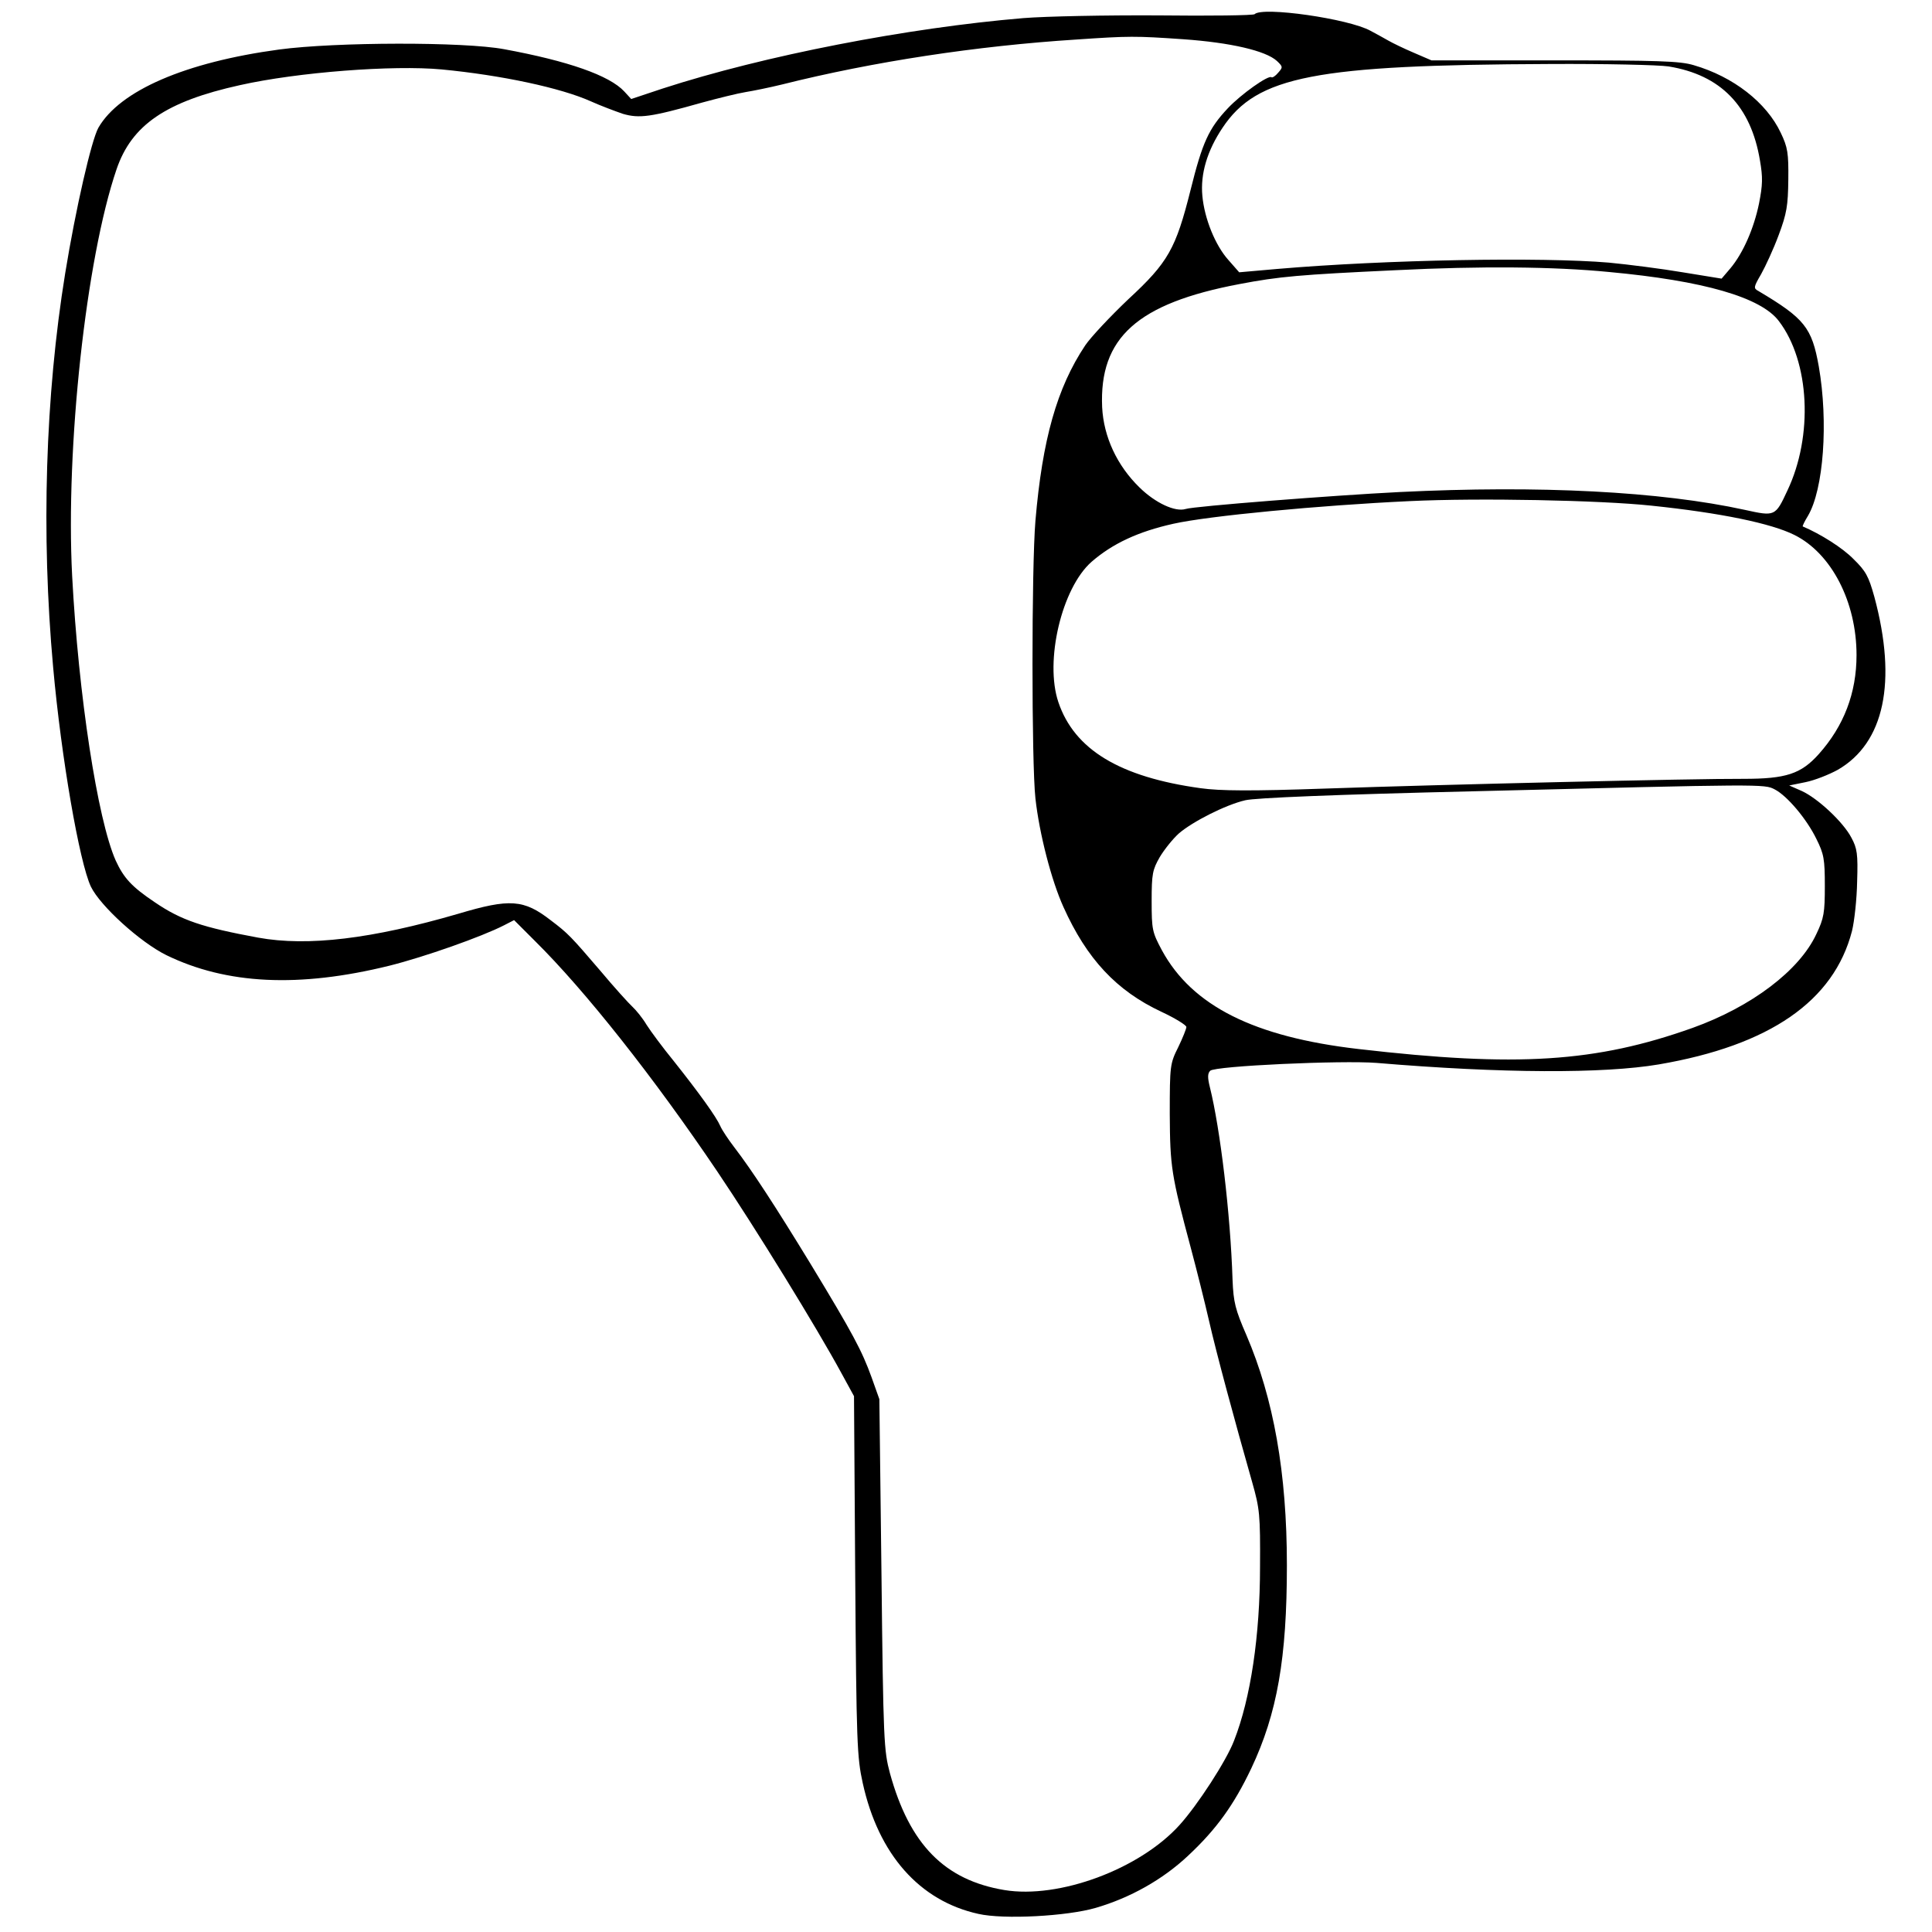 <?xml version="1.0" standalone="no"?>
<!DOCTYPE svg PUBLIC "-//W3C//DTD SVG 20010904//EN"
 "http://www.w3.org/TR/2001/REC-SVG-20010904/DTD/svg10.dtd">
<svg version="1.0" xmlns="http://www.w3.org/2000/svg"
 width="640pt" height="640pt" viewBox="0 0 640 640"
 preserveAspectRatio="xMidYMid meet">
<g transform="translate(0,640) scale(0.1,-0.1)"
fill="#000000" stroke="none">
<path d="M4156 6353 c-4 -4 -147 -6 -319 -4 -172 1 -373 -3 -447 -9 -383 -32
-858 -124 -1194 -233 l-105 -35 -23 25 c-49 53 -186 101 -398 140 -133 25
-558 24 -745 -1 -311 -42 -528 -136 -599 -259 -23 -41 -75 -267 -110 -482 -66
-406 -80 -864 -40 -1305 27 -301 87 -646 125 -727 31 -64 163 -184 250 -227
199 -97 439 -109 739 -35 116 29 306 96 380 134 l33 17 69 -69 c166 -164 394
-452 605 -765 126 -187 328 -515 411 -668 l41 -75 4 -595 c4 -554 6 -601 25
-687 52 -236 188 -390 383 -433 83 -19 293 -8 389 20 113 33 221 93 306 173
93 87 151 167 209 289 86 182 118 365 118 673 0 306 -44 552 -134 762 -37 85
-43 109 -46 183 -7 220 -41 501 -75 638 -8 32 -8 46 1 55 16 16 436 35 551 26
416 -35 752 -36 935 -5 368 63 580 210 640 442 8 33 16 106 17 164 3 91 0 110
-19 145 -27 52 -112 131 -165 155 l-41 18 54 11 c30 6 78 25 107 41 154 89
197 291 121 573 -19 68 -28 85 -69 125 -36 37 -109 83 -168 108 -2 1 6 17 17
35 52 88 68 311 36 495 -23 129 -47 159 -200 250 -17 9 -16 13 9 56 14 25 41
83 58 129 27 72 31 98 32 184 1 88 -2 107 -25 155 -47 100 -157 186 -288 224
-46 14 -118 16 -462 16 l-407 0 -58 25 c-33 14 -70 32 -84 40 -14 8 -41 23
-60 33 -72 40 -358 81 -384 55z m-236 -83 c156 -11 273 -38 310 -72 20 -19 20
-21 4 -39 -9 -11 -19 -17 -22 -15 -9 9 -101 -56 -145 -103 -63 -67 -84 -113
-123 -270 -49 -195 -74 -240 -206 -362 -59 -56 -124 -125 -143 -153 -94 -141
-142 -312 -165 -581 -13 -155 -13 -803 0 -920 13 -117 53 -272 93 -360 77
-171 175 -277 325 -347 45 -21 82 -44 82 -50 0 -6 -12 -36 -27 -67 -27 -54
-28 -61 -28 -221 1 -176 5 -202 70 -445 19 -71 46 -179 60 -240 24 -106 86
-335 143 -535 25 -88 27 -108 26 -280 0 -228 -31 -436 -86 -576 -25 -66 -121
-214 -181 -280 -132 -146 -399 -245 -580 -215 -198 33 -314 151 -379 387 -20
75 -22 106 -28 659 l-7 580 -26 73 c-32 88 -61 143 -203 377 -113 185 -192
307 -252 385 -19 25 -40 56 -46 70 -13 30 -69 108 -154 215 -36 44 -76 98 -90
120 -13 22 -35 49 -47 60 -12 11 -61 65 -107 120 -96 112 -106 123 -163 166
-90 70 -136 73 -307 22 -285 -83 -498 -109 -663 -79 -184 34 -254 57 -342 117
-76 51 -103 80 -130 139 -60 136 -123 546 -144 942 -22 426 46 1051 147 1347
50 147 164 225 409 279 192 43 507 67 668 52 198 -19 395 -61 495 -106 31 -14
79 -32 105 -41 55 -16 92 -11 262 37 55 15 120 31 145 35 25 4 79 15 120 25
303 76 646 128 975 149 175 12 196 12 355 1z m1607 -90 c173 -28 273 -131 303
-311 10 -57 9 -82 -3 -143 -17 -83 -53 -165 -95 -215 l-29 -34 -129 21 c-71
12 -181 26 -244 32 -224 19 -738 10 -1100 -21 l-125 -11 -36 41 c-43 48 -79
136 -86 212 -7 73 16 150 67 226 114 171 306 208 1085 211 182 1 358 -3 392
-8z m-197 -681 c314 -29 504 -84 563 -163 102 -134 114 -380 28 -561 -40 -86
-41 -86 -141 -64 -279 61 -679 82 -1145 59 -219 -11 -680 -47 -707 -56 -35
-11 -101 20 -153 71 -75 73 -119 168 -124 266 -10 230 116 344 455 408 131 25
198 31 519 46 279 14 522 12 705 -6z m140 -774 c231 -24 398 -59 474 -97 123
-61 206 -222 206 -398 0 -126 -42 -235 -125 -328 -59 -66 -109 -82 -249 -82
-158 1 -1006 -19 -1378 -32 -257 -9 -356 -8 -421 1 -268 37 -418 128 -471 285
-46 136 11 378 110 465 69 60 154 100 271 126 116 26 483 61 783 75 229 11
630 3 800 -15z m409 -940 c41 -21 106 -98 138 -164 25 -50 28 -67 28 -156 0
-88 -3 -107 -28 -159 -56 -121 -215 -241 -410 -311 -320 -114 -581 -131 -1107
-70 -346 40 -551 143 -651 327 -32 60 -34 68 -34 163 0 91 3 104 27 146 15 25
43 60 63 78 45 39 155 95 220 110 33 8 297 19 765 30 952 24 955 24 989 6z"/>
</g>
</svg>
